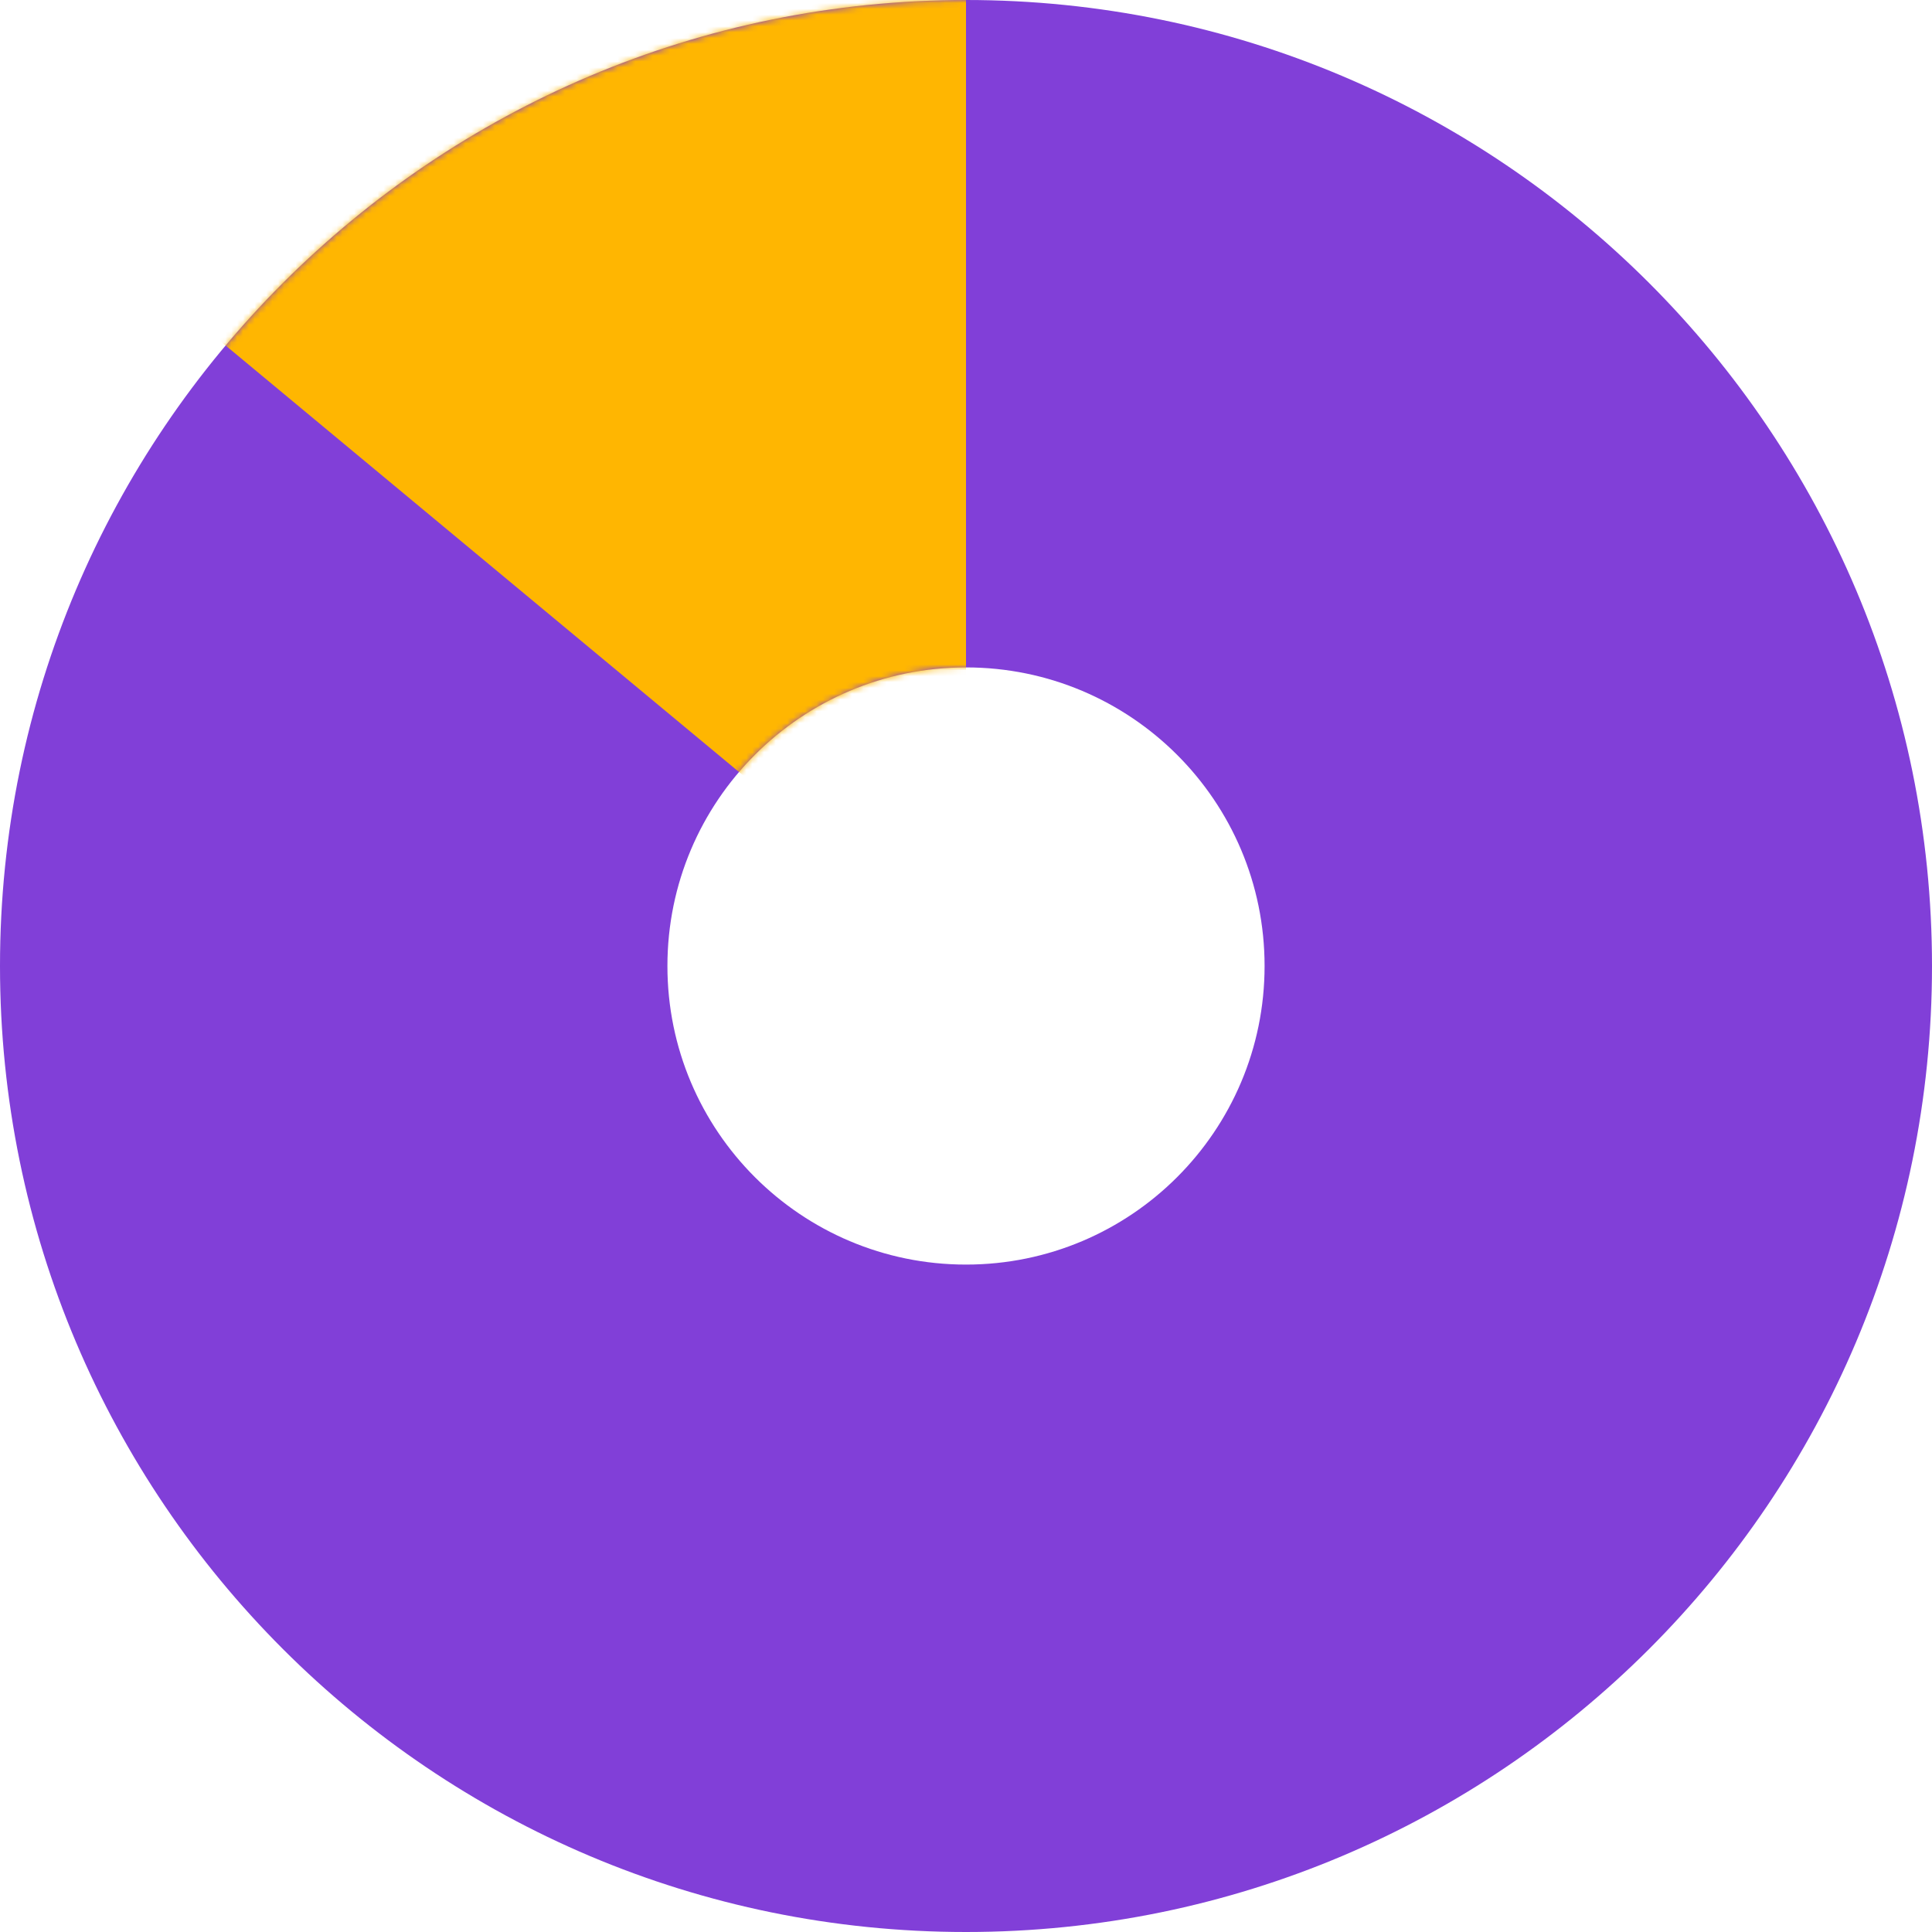 <svg xmlns="http://www.w3.org/2000/svg" width="330" height="330" viewBox="0 0 330 330" fill="none"><path fill-rule="evenodd" clip-rule="evenodd" d="M165 330C256.127 330 330 256.127 330 165C330 73.873 256.127 0 165 0C73.873 0 0 73.873 0 165C0 256.127 73.873 330 165 330ZM165 216C193.167 216 216 193.167 216 165C216 136.833 193.167 114 165 114C136.833 114 114 136.833 114 165C114 193.167 136.833 216 165 216Z" fill="#813FD8"></path><mask id="mask0_662_1673" style="mask-type:alpha" maskUnits="userSpaceOnUse" x="0" y="0" width="330" height="330"><path fill-rule="evenodd" clip-rule="evenodd" d="M165 330C256.127 330 330 256.127 330 165C330 73.873 256.127 0 165 0C73.873 0 0 73.873 0 165C0 256.127 73.873 330 165 330ZM165 216C193.167 216 216 193.167 216 165C216 136.833 193.167 114 165 114C136.833 114 114 136.833 114 165C114 193.167 136.833 216 165 216Z" fill="#813FD8"></path></mask><g mask="url(#mask0_662_1673)"><path d="M165 117.5V-16L90.5 6L145.5 121.5L165 117.5Z" fill="#FFB601"></path><path d="M130 135L32.5 54L91 6.5L145.5 121L130 135Z" fill="#FFB601"></path></g></svg>